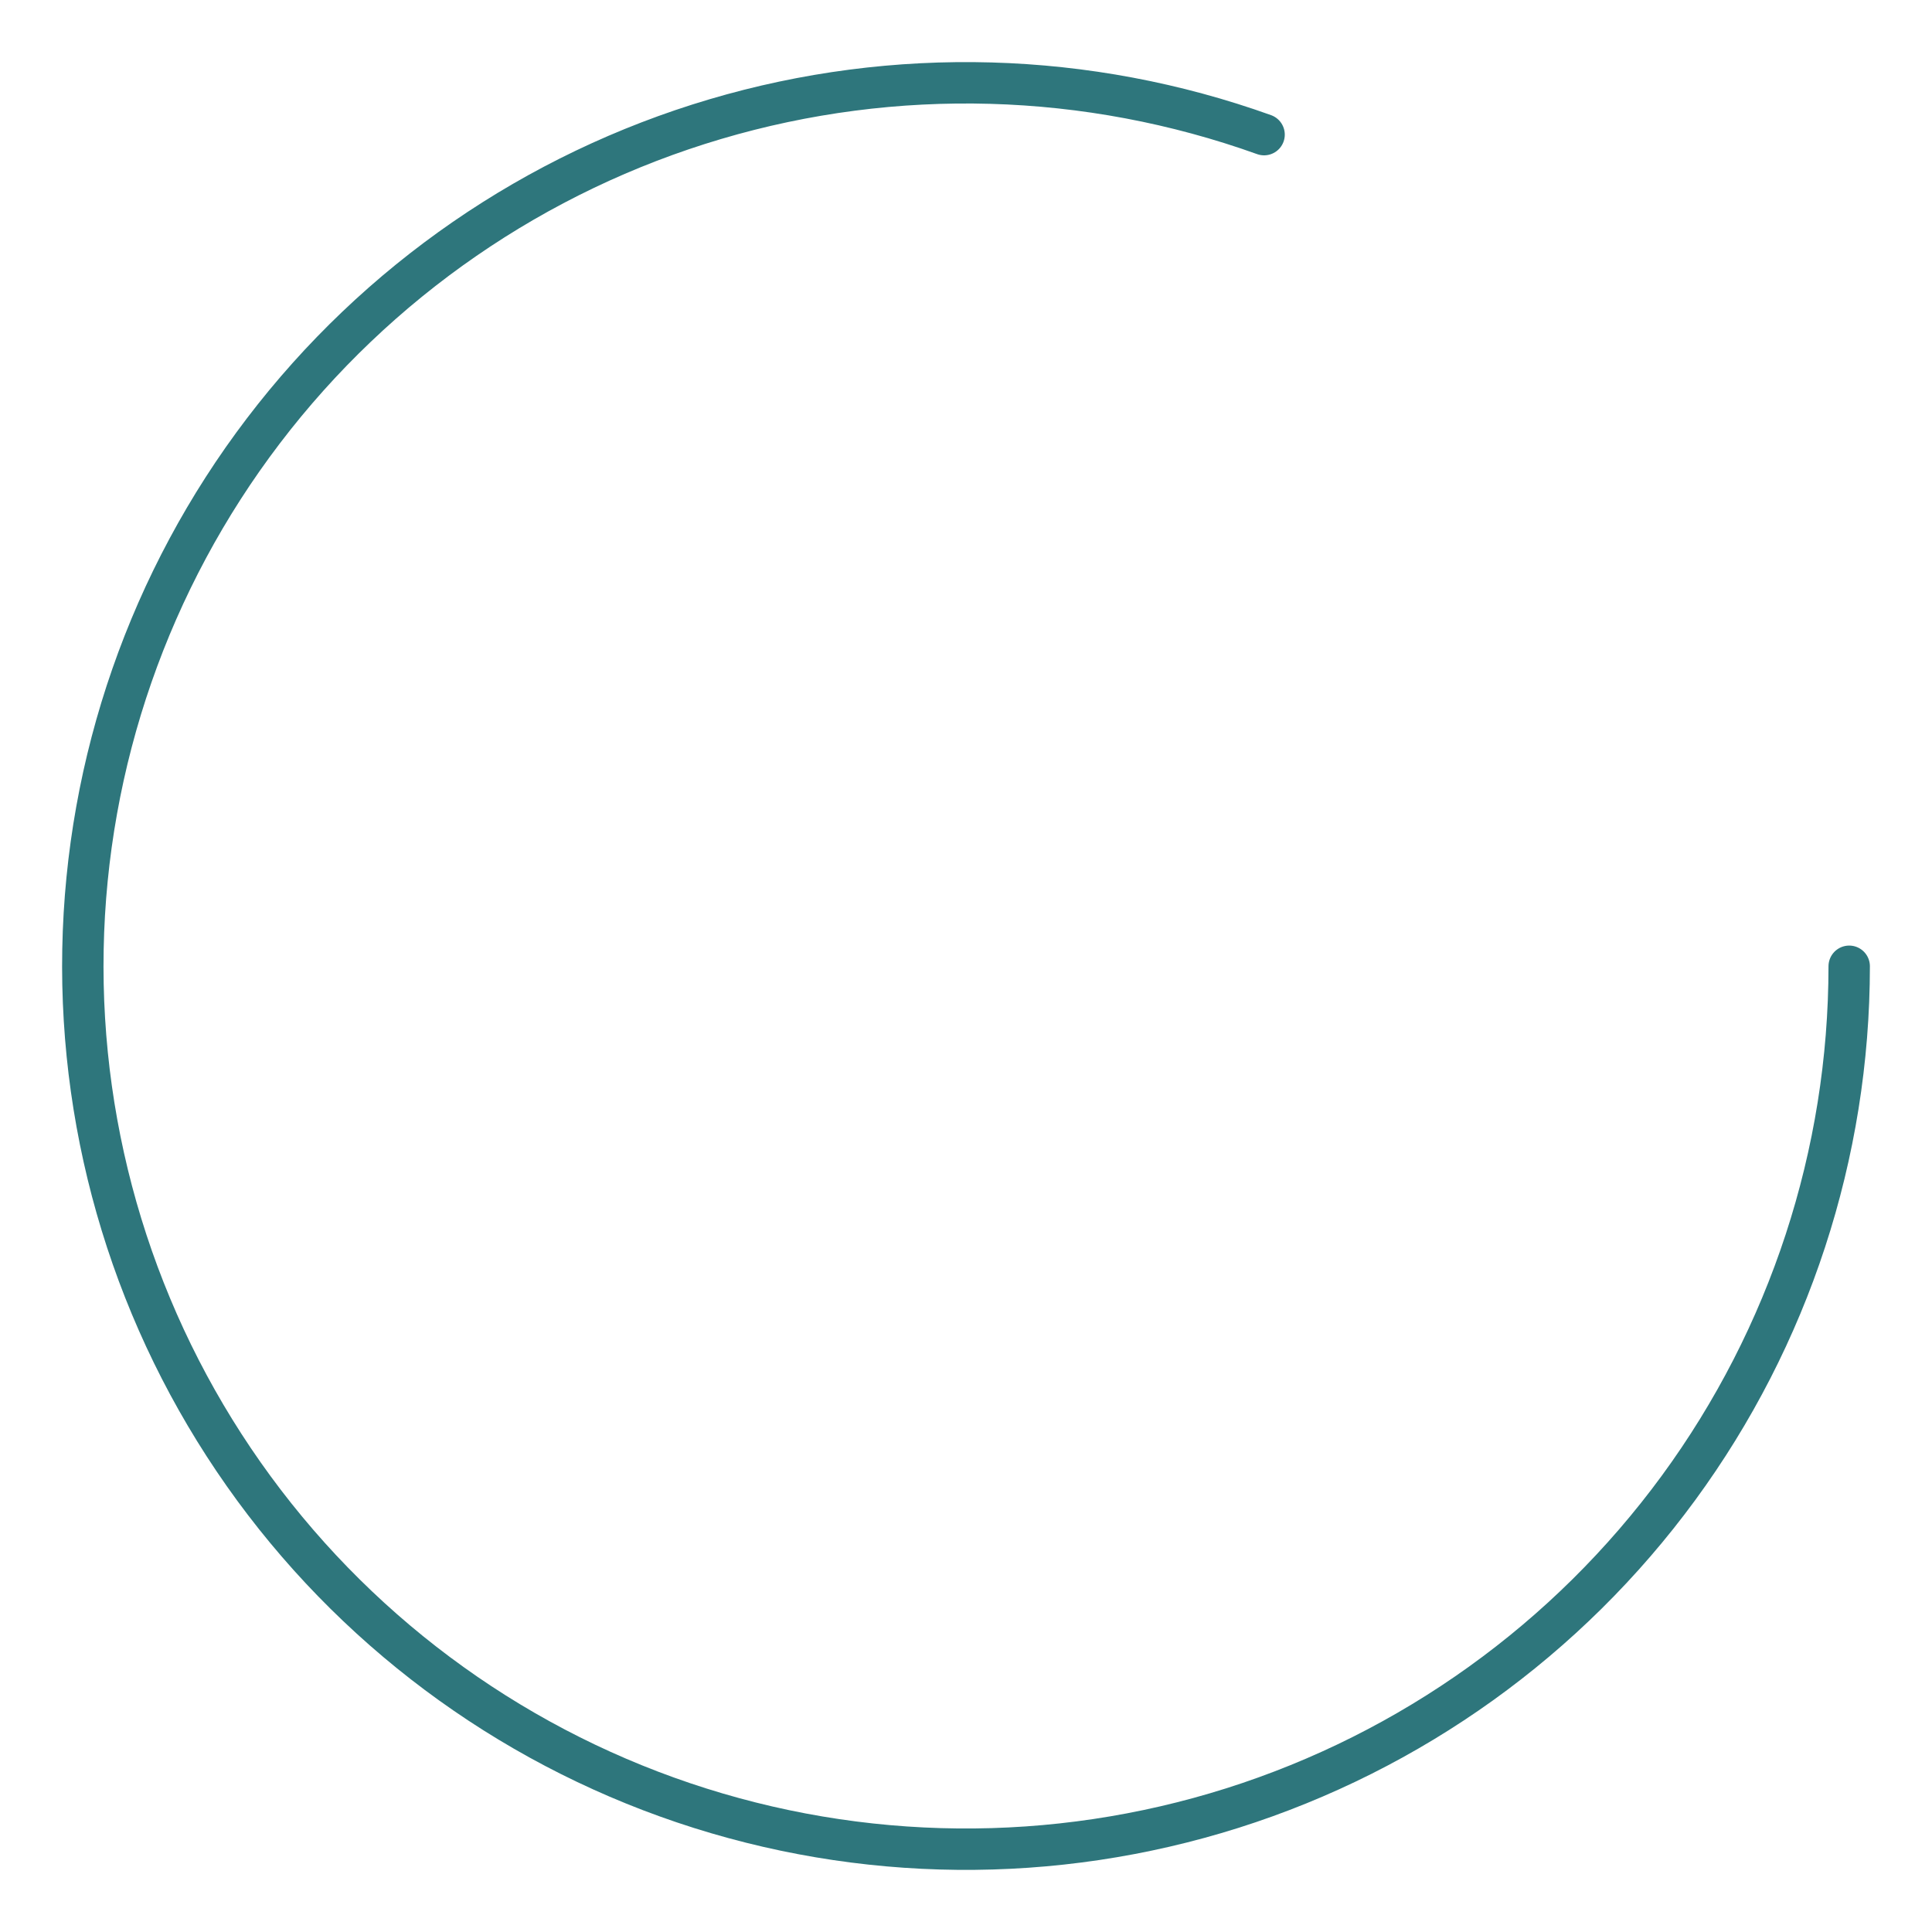 <?xml version="1.0" encoding="UTF-8"?> <svg xmlns="http://www.w3.org/2000/svg" width="70" height="70" viewBox="0 0 70 70" fill="none"> <path d="M67 35.01C66.998 41.808 64.831 48.429 60.813 53.913C56.794 59.397 51.134 63.459 44.652 65.51C38.171 67.56 31.204 67.493 24.763 65.318C18.322 63.143 12.741 58.974 8.829 53.413C4.917 47.853 2.877 41.192 3.006 34.394C3.134 27.597 5.425 21.017 9.544 15.609C13.664 10.201 19.399 6.246 25.918 4.316C32.436 2.386 39.4 2.583 45.8 4.878" stroke="#2E767C" stroke-width="1.5" stroke-linecap="round" stroke-linejoin="round"></path> </svg> 